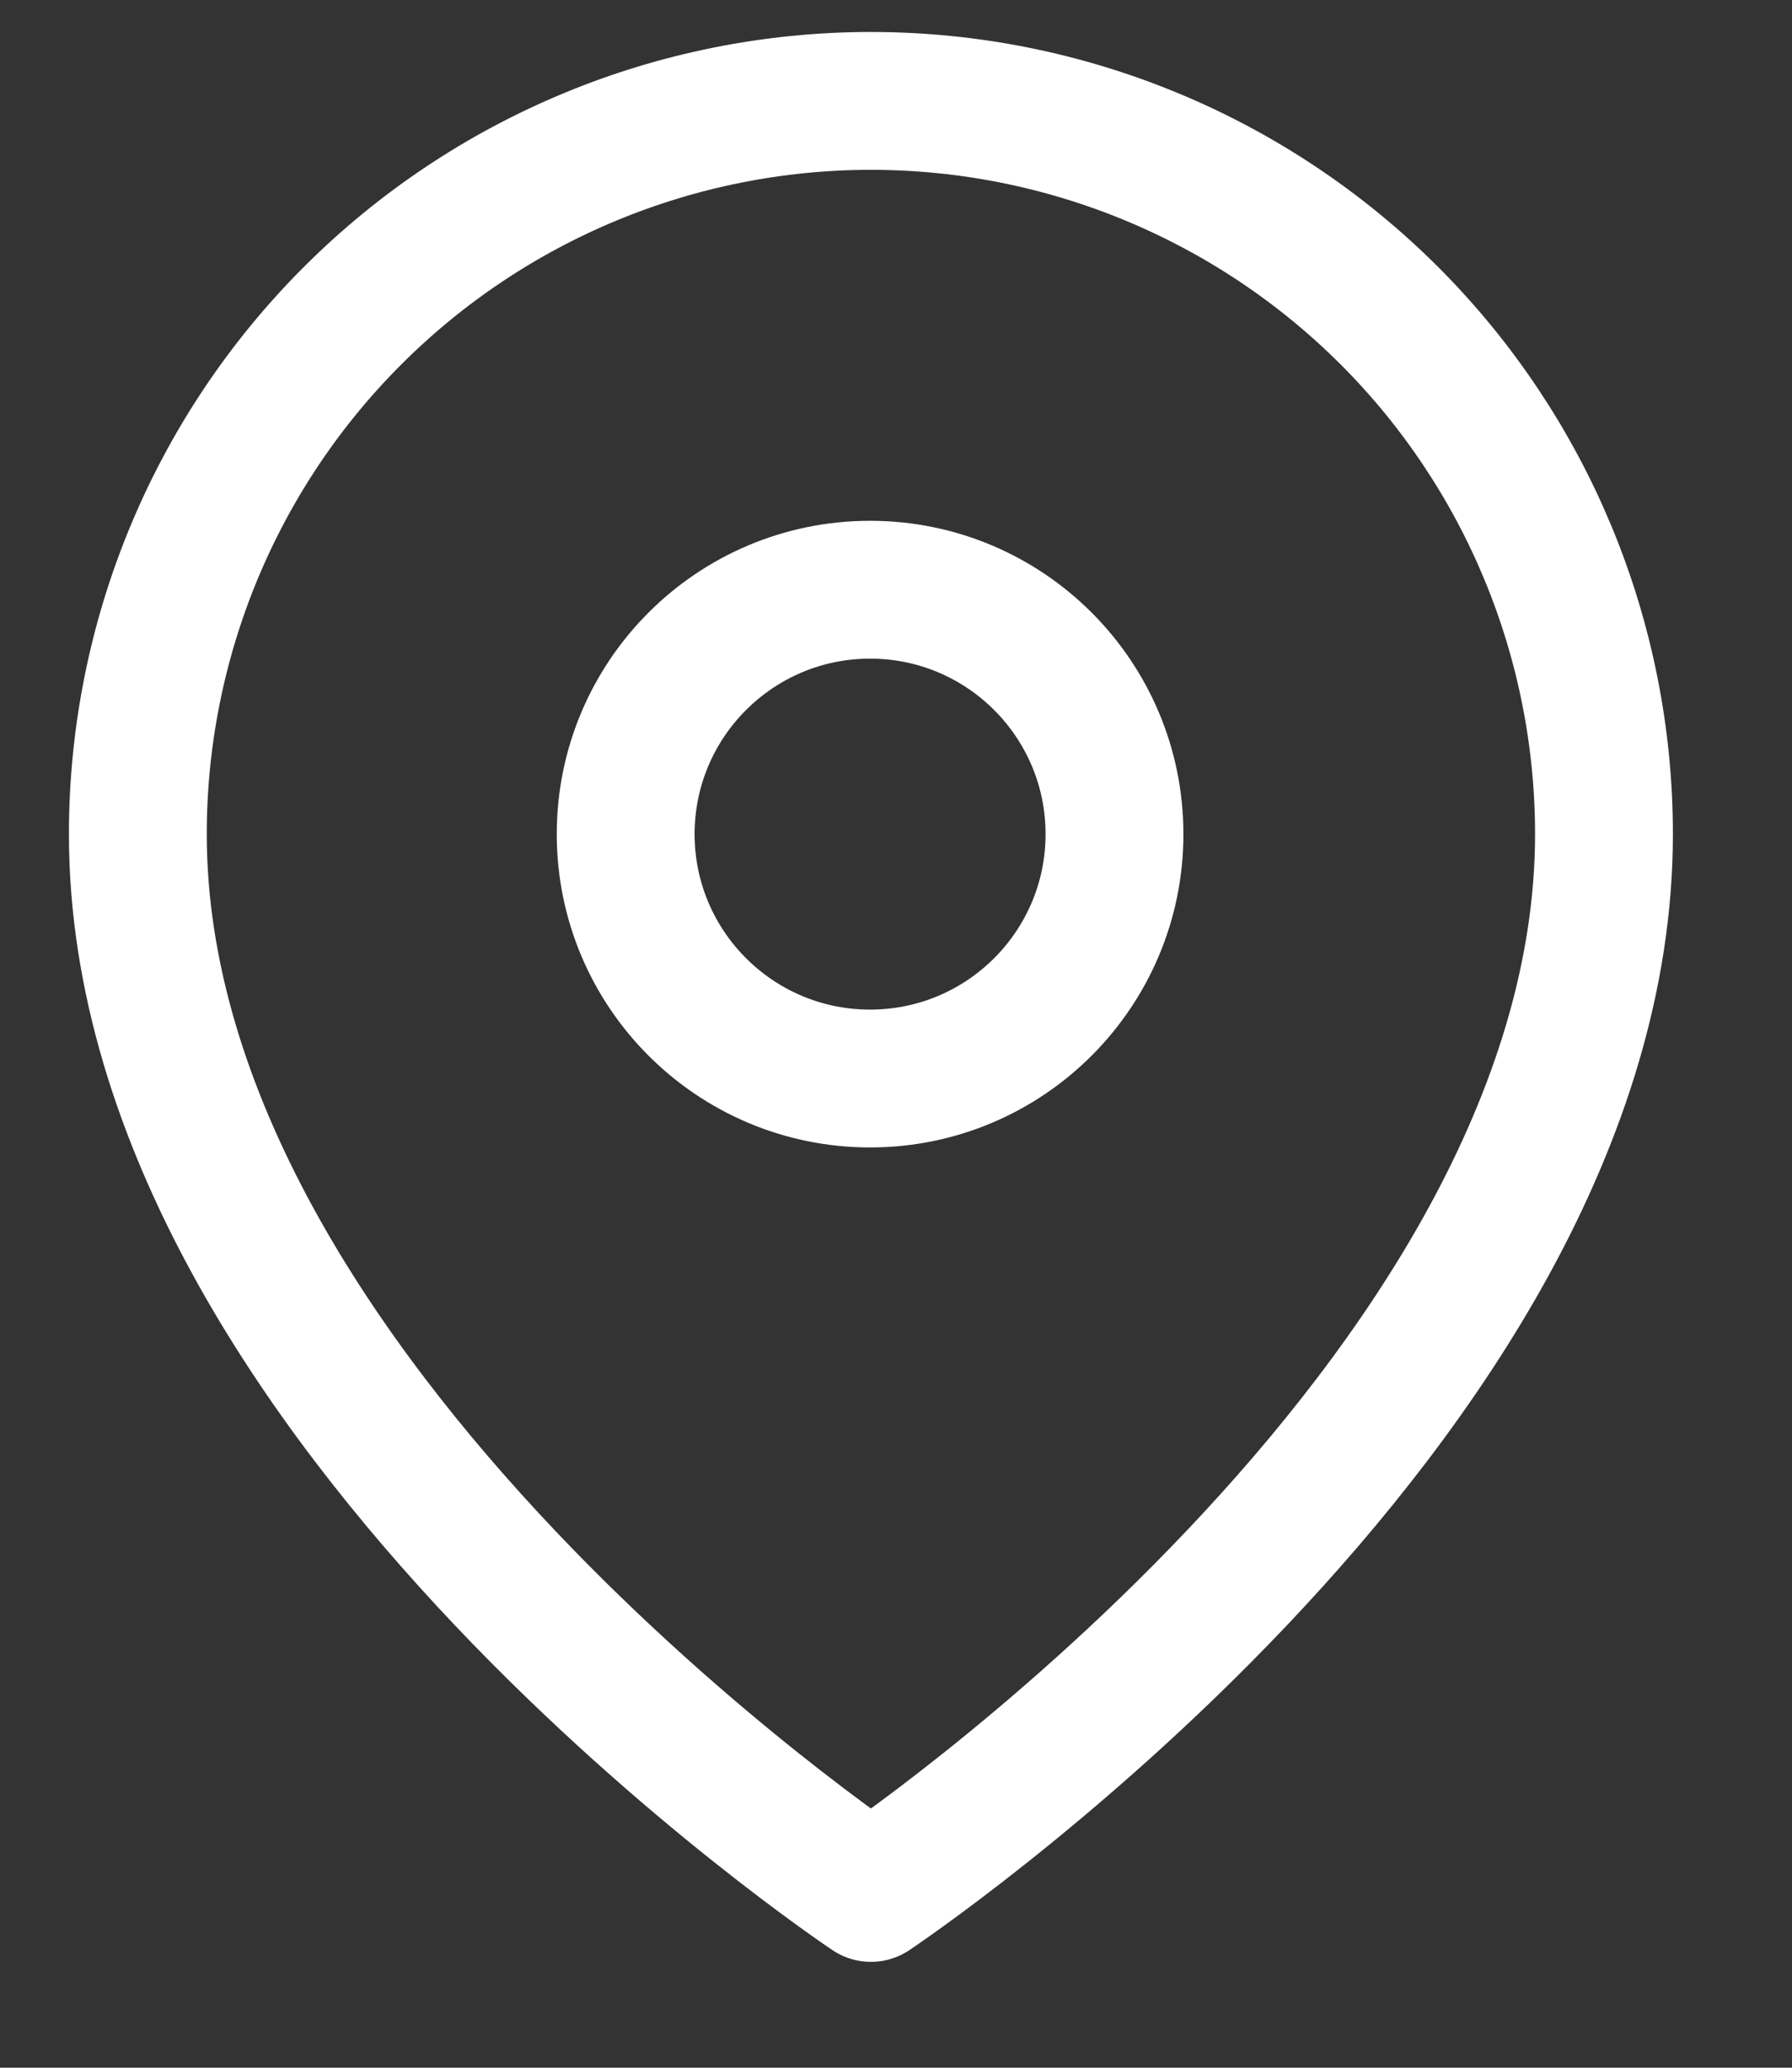 <svg width="13" height="15" viewBox="0 0 13 15" fill="none" xmlns="http://www.w3.org/2000/svg">
<rect x="0" y="0" width="13" height="15" fill="#333333" stroke="none"/>
<path d="M11.636 6.051C11.636 10.187 6.318 13.732 6.318 13.732C6.318 13.732 1 10.187 1 6.051C1 4.64 1.56 3.287 2.558 2.29C3.555 1.293 4.908 0.732 6.318 0.732C7.729 0.732 9.081 1.293 10.079 2.29C11.076 3.287 11.636 4.64 11.636 6.051Z" stroke="white" stroke-linecap="round" stroke-linejoin="round"/>
<path d="M6.312 7.824C7.291 7.824 8.085 7.03 8.085 6.051C8.085 5.072 7.291 4.278 6.312 4.278C5.333 4.278 4.539 5.072 4.539 6.051C4.539 7.03 5.333 7.824 6.312 7.824Z" stroke="white" stroke-linecap="round" stroke-linejoin="round"/>
</svg>
